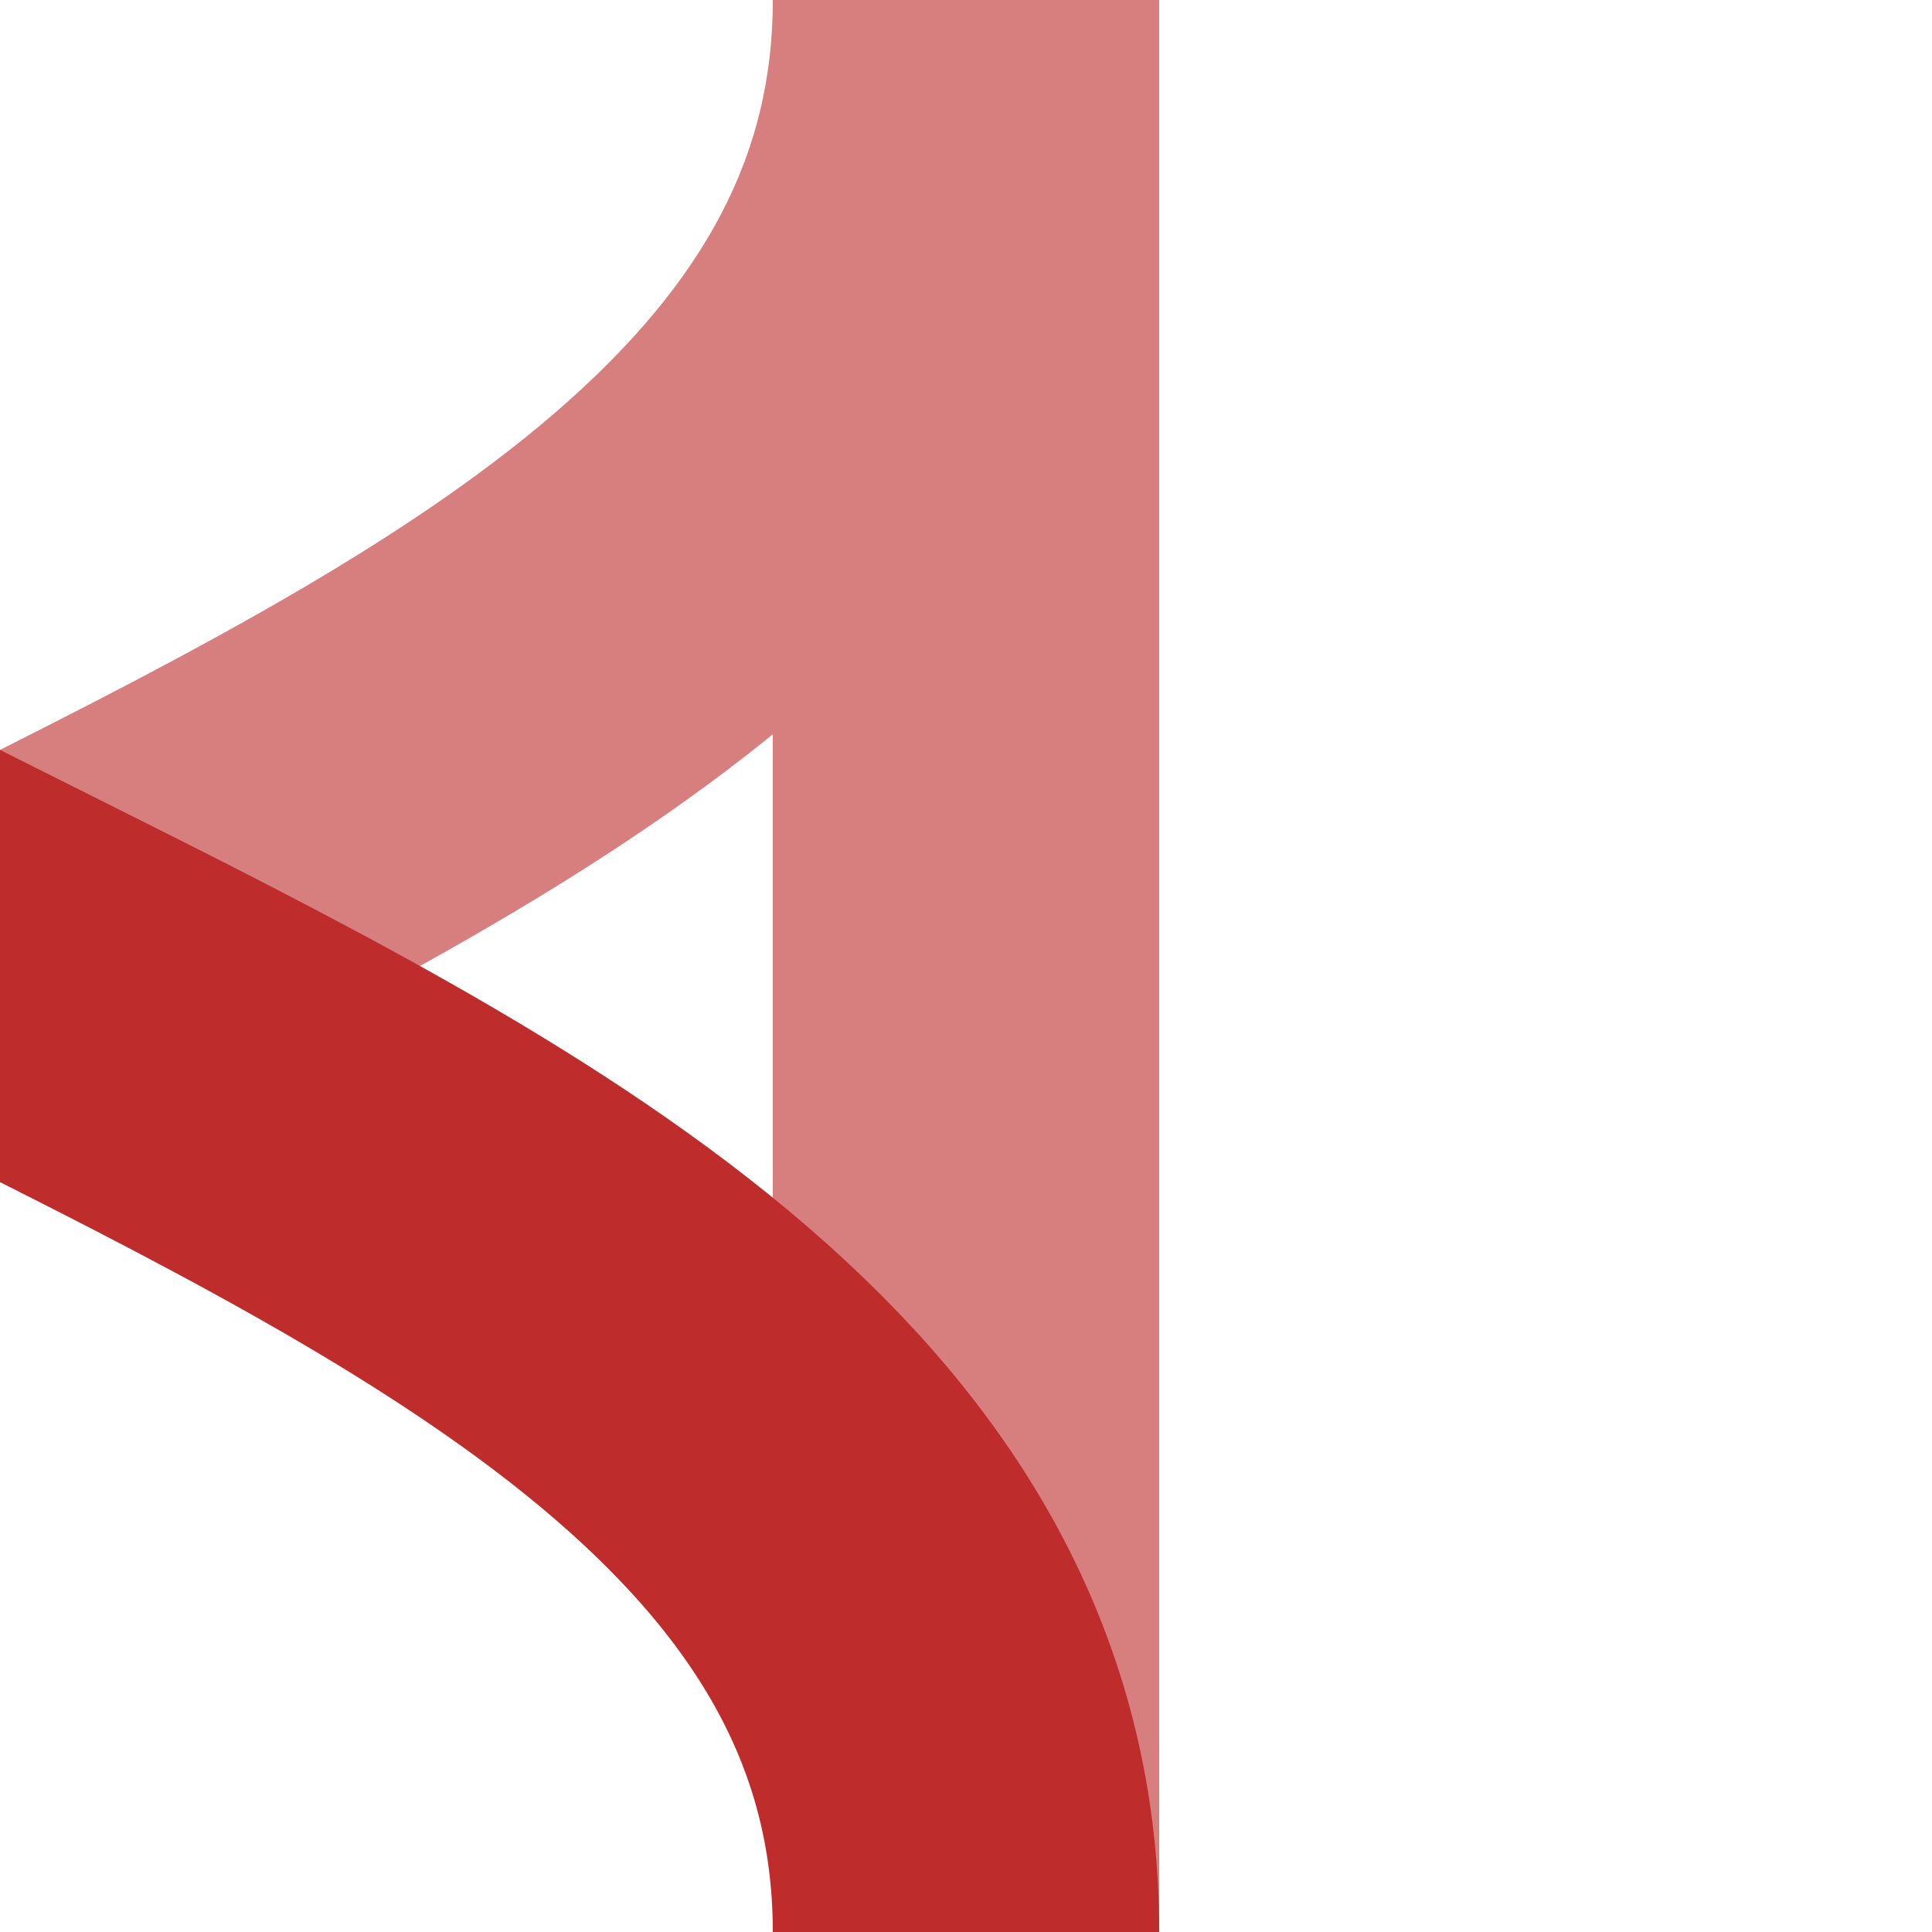 ﻿<?xml version="1.0" encoding="UTF-8"?>
<svg xmlns="http://www.w3.org/2000/svg" width="500" height="500">
<title>Junction of unused track with shifts by 4/4 from right and unused to right</title>

<g stroke-width="100" fill="none">
 <path d="M 250,500 V 0 C 250,250 -250,250 -250,500" stroke="#D77F7E"/>
 <path d="M 250,500 C 250,250 -250,250 -250,0" stroke="#BE2D2C"/>
</g>
</svg>
